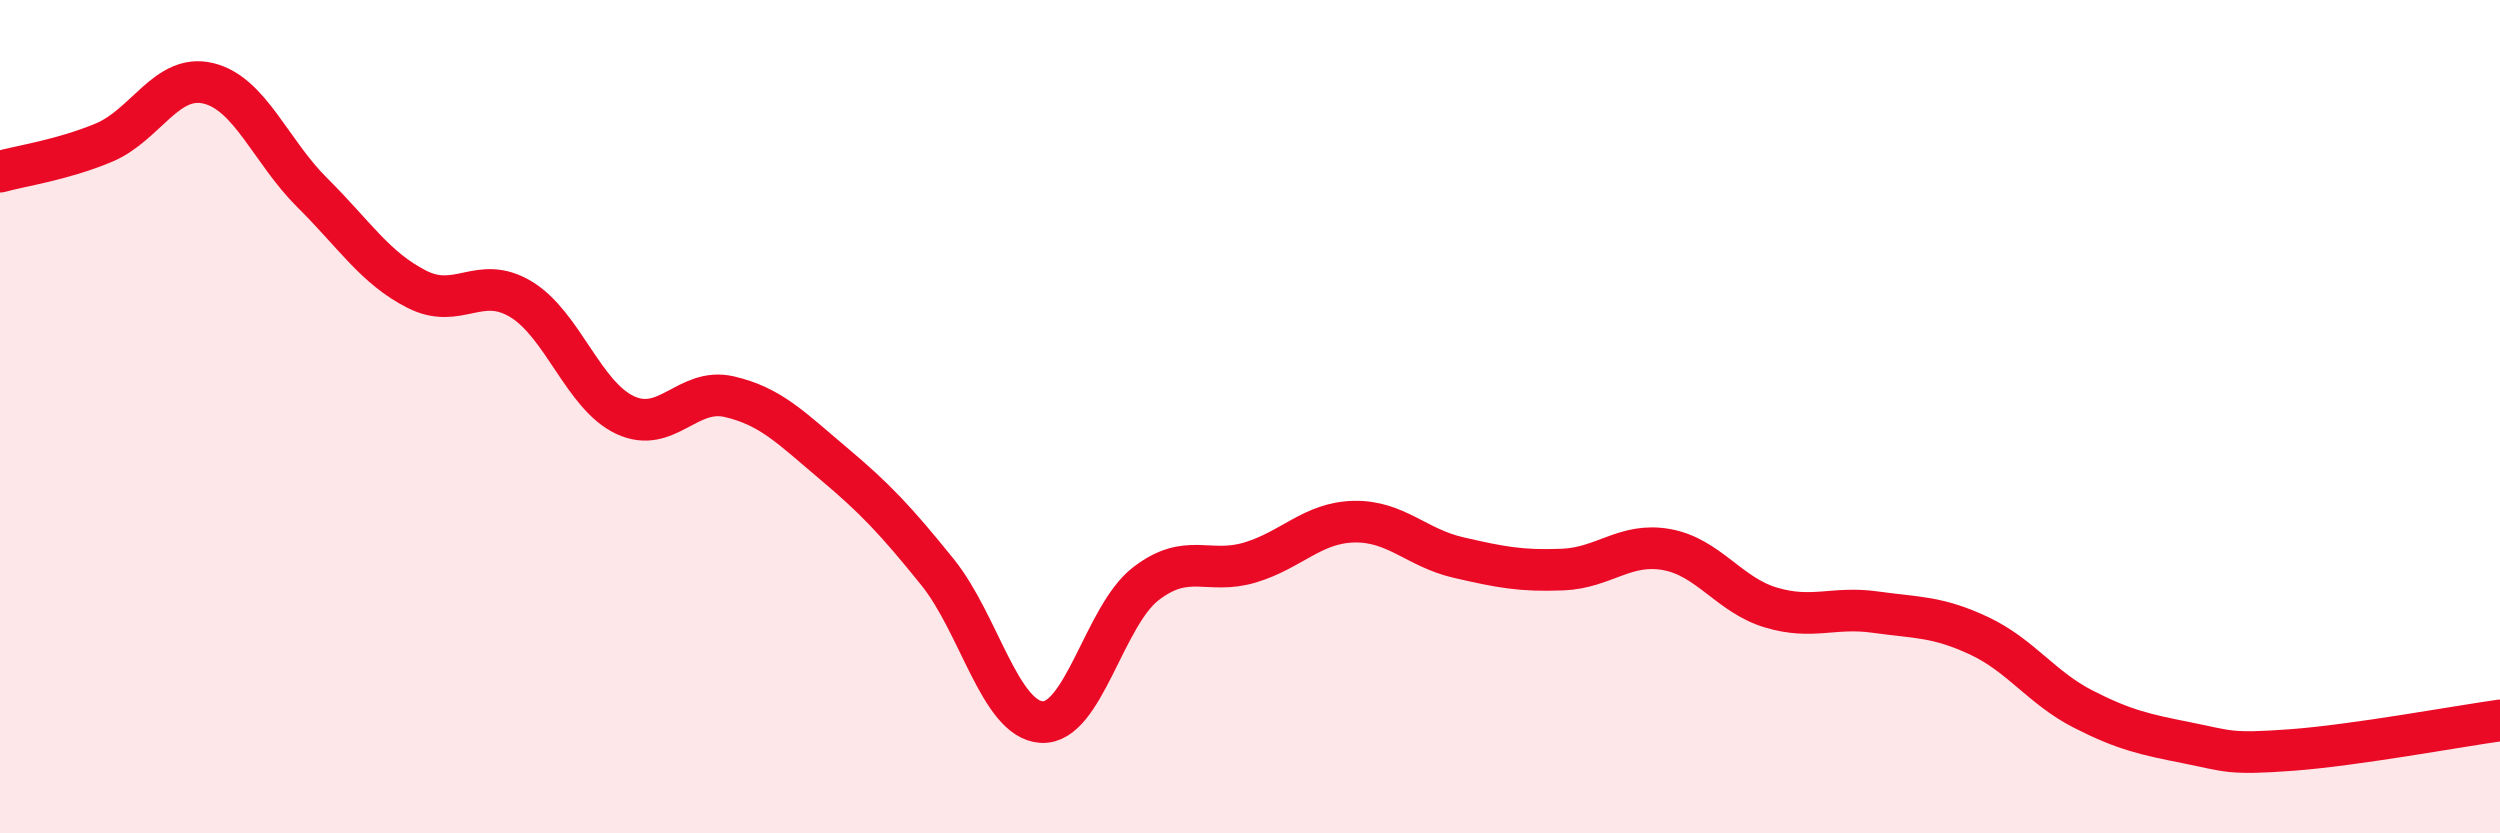 
    <svg width="60" height="20" viewBox="0 0 60 20" xmlns="http://www.w3.org/2000/svg">
      <path
        d="M 0,4.12 C 0.5,3.98 1.5,3.84 2.5,3.42 C 3.5,3 4,1.76 5,2 C 6,2.24 6.5,3.64 7.5,4.63 C 8.5,5.62 9,6.43 10,6.94 C 11,7.45 11.5,6.58 12.5,7.18 C 13.5,7.78 14,9.49 15,9.96 C 16,10.43 16.5,9.29 17.5,9.52 C 18.5,9.75 19,10.28 20,11.12 C 21,11.96 21.5,12.49 22.5,13.73 C 23.5,14.97 24,17.27 25,17.33 C 26,17.39 26.5,14.78 27.5,14.01 C 28.5,13.24 29,13.8 30,13.5 C 31,13.2 31.5,12.54 32.5,12.52 C 33.5,12.5 34,13.15 35,13.38 C 36,13.61 36.5,13.71 37.5,13.67 C 38.5,13.63 39,13.01 40,13.19 C 41,13.37 41.5,14.28 42.5,14.58 C 43.5,14.88 44,14.55 45,14.69 C 46,14.83 46.5,14.79 47.5,15.26 C 48.5,15.73 49,16.51 50,17.02 C 51,17.53 51.5,17.63 52.5,17.83 C 53.5,18.03 53.5,18.11 55,18 C 56.5,17.89 59,17.43 60,17.29L60 20L0 20Z"
        fill="#EB0A25"
        opacity="0.1"
        stroke-linecap="round"
        stroke-linejoin="round"
      />
      <path
        d="M 0,4.12 C 0.5,3.98 1.5,3.84 2.5,3.42 C 3.5,3 4,1.76 5,2 C 6,2.24 6.5,3.64 7.5,4.63 C 8.5,5.62 9,6.43 10,6.94 C 11,7.45 11.5,6.58 12.5,7.18 C 13.5,7.78 14,9.49 15,9.96 C 16,10.43 16.5,9.29 17.5,9.52 C 18.5,9.75 19,10.28 20,11.12 C 21,11.96 21.5,12.49 22.5,13.73 C 23.5,14.97 24,17.27 25,17.33 C 26,17.39 26.5,14.78 27.5,14.01 C 28.5,13.24 29,13.8 30,13.5 C 31,13.2 31.5,12.54 32.5,12.52 C 33.5,12.5 34,13.15 35,13.38 C 36,13.61 36.5,13.71 37.5,13.67 C 38.5,13.63 39,13.01 40,13.19 C 41,13.37 41.5,14.28 42.5,14.58 C 43.5,14.88 44,14.55 45,14.69 C 46,14.83 46.5,14.79 47.5,15.26 C 48.5,15.73 49,16.51 50,17.02 C 51,17.53 51.5,17.63 52.5,17.83 C 53.5,18.03 53.5,18.11 55,18 C 56.5,17.89 59,17.43 60,17.29"
        stroke="#EB0A25"
        stroke-width="1"
        fill="none"
        stroke-linecap="round"
        stroke-linejoin="round"
      />
    </svg>
  